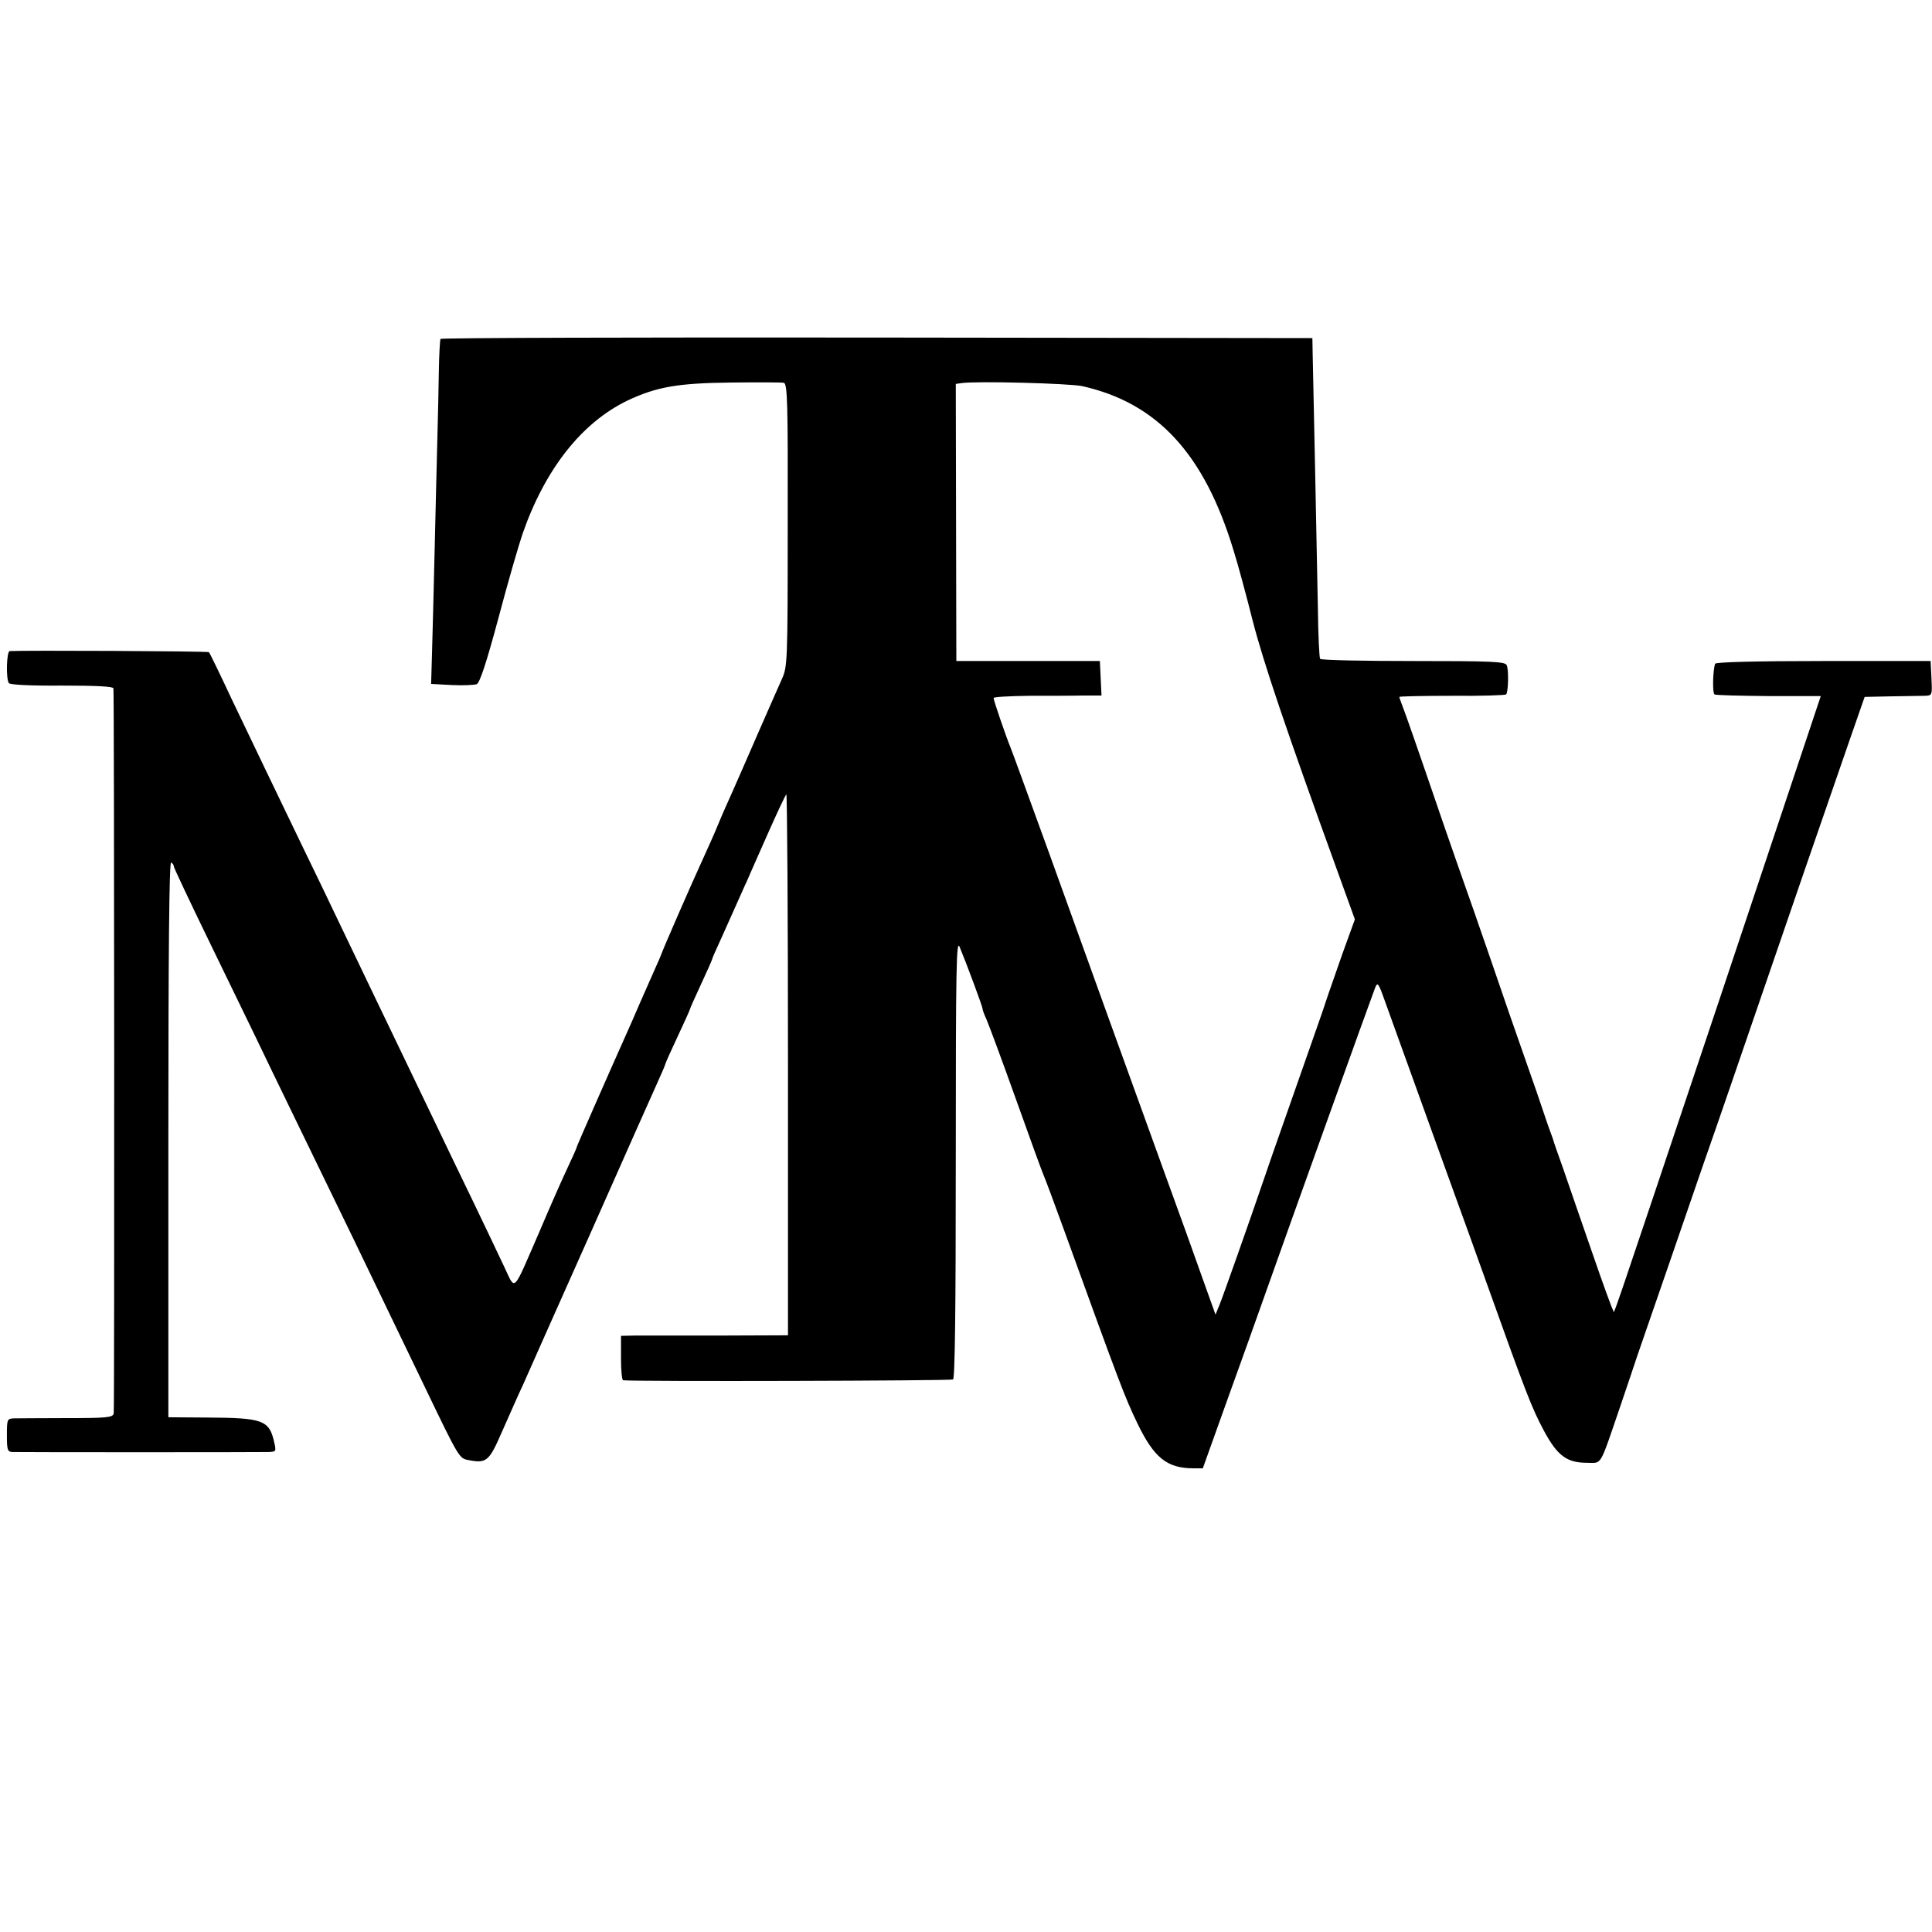 <?xml version="1.0" standalone="no"?>
<!DOCTYPE svg PUBLIC "-//W3C//DTD SVG 20010904//EN"
 "http://www.w3.org/TR/2001/REC-SVG-20010904/DTD/svg10.dtd">
<svg version="1.0" xmlns="http://www.w3.org/2000/svg"
 width="700pt" height="700pt" viewBox="0 0 700 700"
 preserveAspectRatio="xMidYMid meet">
<g transform="translate(0,700) scale(0.1,-0.1)"
fill="#000000" stroke="none">
<path d="M1596 5772 c-2 -4 -5 -56 -6 -117 -1 -60 -3 -164 -5 -230 -2 -66 -6
-250 -10 -409 -4 -159 -8 -336 -10 -392 l-3 -102 75 -4 c41 -2 81 0 90 3 11 4
35 76 79 240 34 129 74 266 87 304 82 236 215 404 381 484 104 49 181 63 375
65 97 1 183 1 191 -1 13 -4 15 -69 14 -516 0 -496 -1 -513 -21 -557 -11 -25
-51 -115 -88 -200 -37 -85 -78 -179 -91 -208 -13 -29 -36 -80 -50 -114 -14
-35 -39 -90 -54 -123 -41 -89 -149 -336 -155 -355 -1 -3 -11 -27 -23 -53 -12
-27 -36 -81 -53 -120 -17 -40 -39 -90 -49 -112 -79 -177 -180 -407 -180 -410
0 -3 -15 -37 -34 -77 -19 -40 -64 -142 -100 -227 -101 -232 -87 -219 -129
-131 -19 41 -70 147 -112 235 -43 88 -101 210 -130 270 -29 61 -83 173 -120
250 -66 138 -137 284 -240 500 -29 61 -87 182 -130 270 -110 228 -167 347
-256 533 -42 90 -79 166 -82 169 -4 4 -675 7 -722 4 -11 -1 -14 -99 -3 -116 4
-6 78 -10 192 -9 124 0 186 -3 187 -10 3 -29 4 -2613 1 -2627 -3 -15 -24 -17
-170 -17 -92 0 -178 -1 -192 -1 -24 -1 -25 -4 -25 -61 0 -53 2 -60 20 -61 28
-1 894 -1 928 0 27 1 28 3 21 33 -18 83 -40 91 -246 92 l-138 1 0 1008 c0 670
3 1006 10 1002 6 -3 10 -10 10 -15 0 -4 57 -125 126 -267 69 -142 145 -298
169 -348 23 -49 89 -184 145 -300 152 -312 245 -504 469 -970 124 -258 125
-259 158 -265 66 -13 75 -5 122 103 25 56 59 134 77 172 17 39 128 288 247
555 118 267 227 511 241 542 14 31 26 59 26 61 0 3 20 48 45 101 25 53 45 98
45 100 0 2 18 43 40 90 22 47 40 88 40 90 0 3 15 37 34 78 18 40 43 96 55 123
13 28 28 64 36 80 7 17 41 93 75 170 34 77 65 143 69 147 3 4 6 -436 6 -977
l0 -983 -255 -1 c-140 0 -276 0 -302 0 l-48 -1 0 -80 c0 -44 3 -80 8 -81 43
-5 1187 -2 1195 3 7 4 10 251 10 803 0 698 2 793 14 764 23 -55 83 -216 83
-224 0 -4 6 -21 14 -38 8 -18 56 -147 106 -287 50 -140 95 -264 100 -275 5
-11 37 -96 71 -190 213 -588 223 -613 269 -710 61 -127 108 -165 205 -165 l33
0 87 243 c48 133 109 303 135 377 87 246 387 1082 402 1120 9 23 12 20 35 -45
111 -307 238 -661 258 -715 13 -36 63 -173 110 -305 143 -400 165 -457 209
-539 49 -91 83 -116 157 -116 54 0 43 -19 118 200 27 80 56 165 64 190 30 86
199 576 238 690 58 165 140 405 219 635 73 213 223 649 312 905 l54 155 94 2
c52 1 108 2 123 2 28 1 28 1 25 64 l-3 62 -389 0 c-251 0 -390 -4 -392 -10 -8
-25 -10 -106 -2 -111 4 -3 93 -5 197 -6 l188 0 -368 -1102 c-421 -1256 -378
-1130 -384 -1124 -3 2 -37 96 -76 209 -39 112 -86 249 -105 304 -20 55 -37
105 -38 110 -2 6 -6 17 -9 25 -3 8 -13 35 -21 60 -8 25 -42 124 -76 220 -34
96 -72 207 -85 245 -13 39 -56 162 -95 275 -40 113 -87 248 -105 300 -105 307
-144 418 -154 443 -6 16 -11 30 -11 32 0 2 86 4 191 4 105 -1 193 2 196 5 8 8
10 90 2 106 -6 13 -52 15 -339 15 -182 0 -334 3 -337 8 -3 5 -7 86 -8 180 -4
208 -17 850 -19 927 l-1 55 -1577 2 c-868 1 -1579 -1 -1582 -5z m2325 -171
c272 -61 442 -245 548 -594 16 -50 47 -166 70 -257 39 -151 120 -391 302 -893
l68 -188 -46 -127 c-24 -70 -51 -145 -58 -167 -12 -38 -26 -76 -150 -430 -31
-88 -67 -191 -80 -230 -44 -129 -143 -410 -157 -444 l-14 -34 -48 134 c-26 74
-85 238 -131 364 -136 375 -288 797 -426 1180 -72 198 -134 369 -139 380 -13
31 -60 167 -60 176 0 4 57 7 128 8 70 0 158 0 195 1 l68 0 -3 62 -3 63 -260 0
-260 0 -1 502 -1 502 21 3 c56 8 390 -1 437 -11z"/>
</g>
</svg>
